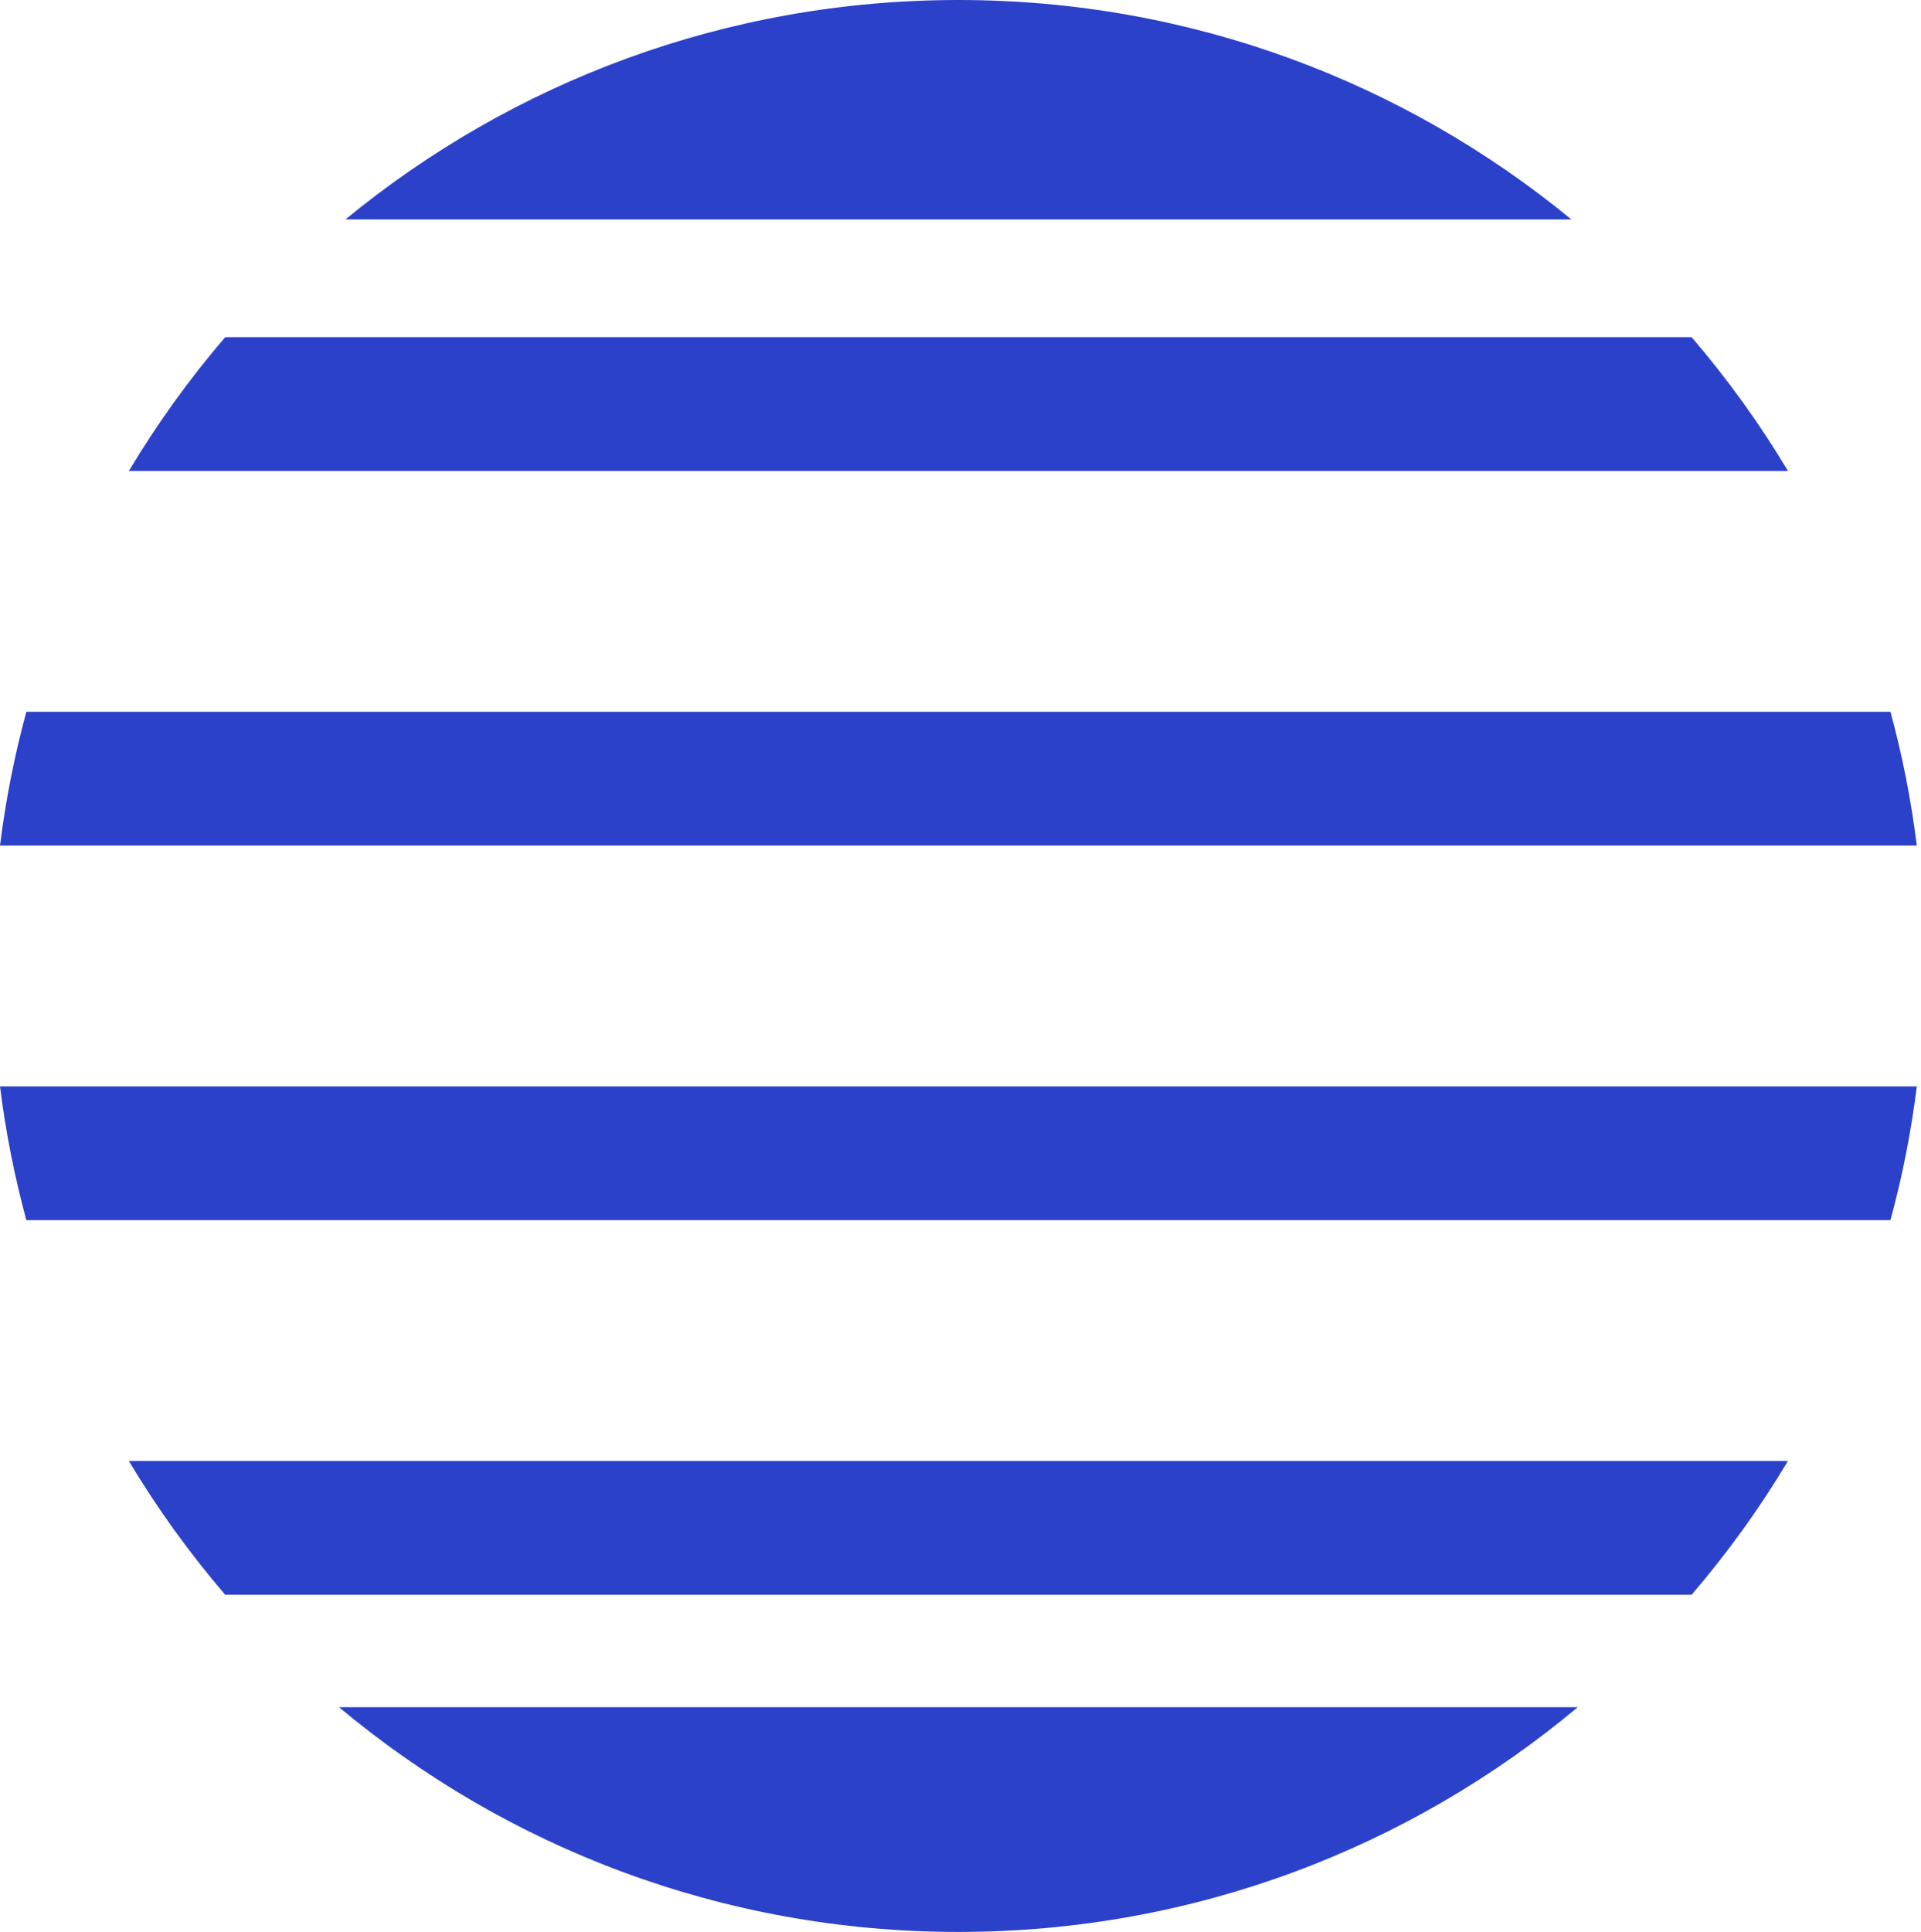 <svg width="359" height="361" viewBox="0 0 359 361" fill="none" xmlns="http://www.w3.org/2000/svg">
<path d="M294.86 319C263.525 345.217 223.161 361 179.109 361C135.058 361 94.694 345.217 63.358 319H294.86Z" fill="#2C41CA"/>
<path d="M334.135 273C328.841 281.853 322.811 290.214 316.128 298H42.091C35.408 290.214 29.378 281.853 24.084 273H334.135Z" fill="#2C41CA"/>
<path d="M358.219 203C357.158 211.532 355.502 219.88 353.293 228H4.926C2.717 219.88 1.061 211.532 0 203H358.219Z" fill="#2C41CA"/>
<path d="M353.293 133C355.502 141.12 357.158 149.468 358.219 158H0C1.061 149.468 2.717 141.12 4.926 133H353.293Z" fill="#2C41CA"/>
<path d="M316.128 63C322.811 70.786 328.841 79.147 334.135 88H24.084C29.378 79.147 35.408 70.786 42.091 63H316.128Z" fill="#2C41CA"/>
<path d="M179.109 0C222.599 0 262.495 15.382 293.657 41H64.561C95.724 15.382 135.62 0 179.109 0Z" fill="#2C41CA"/>
</svg>

